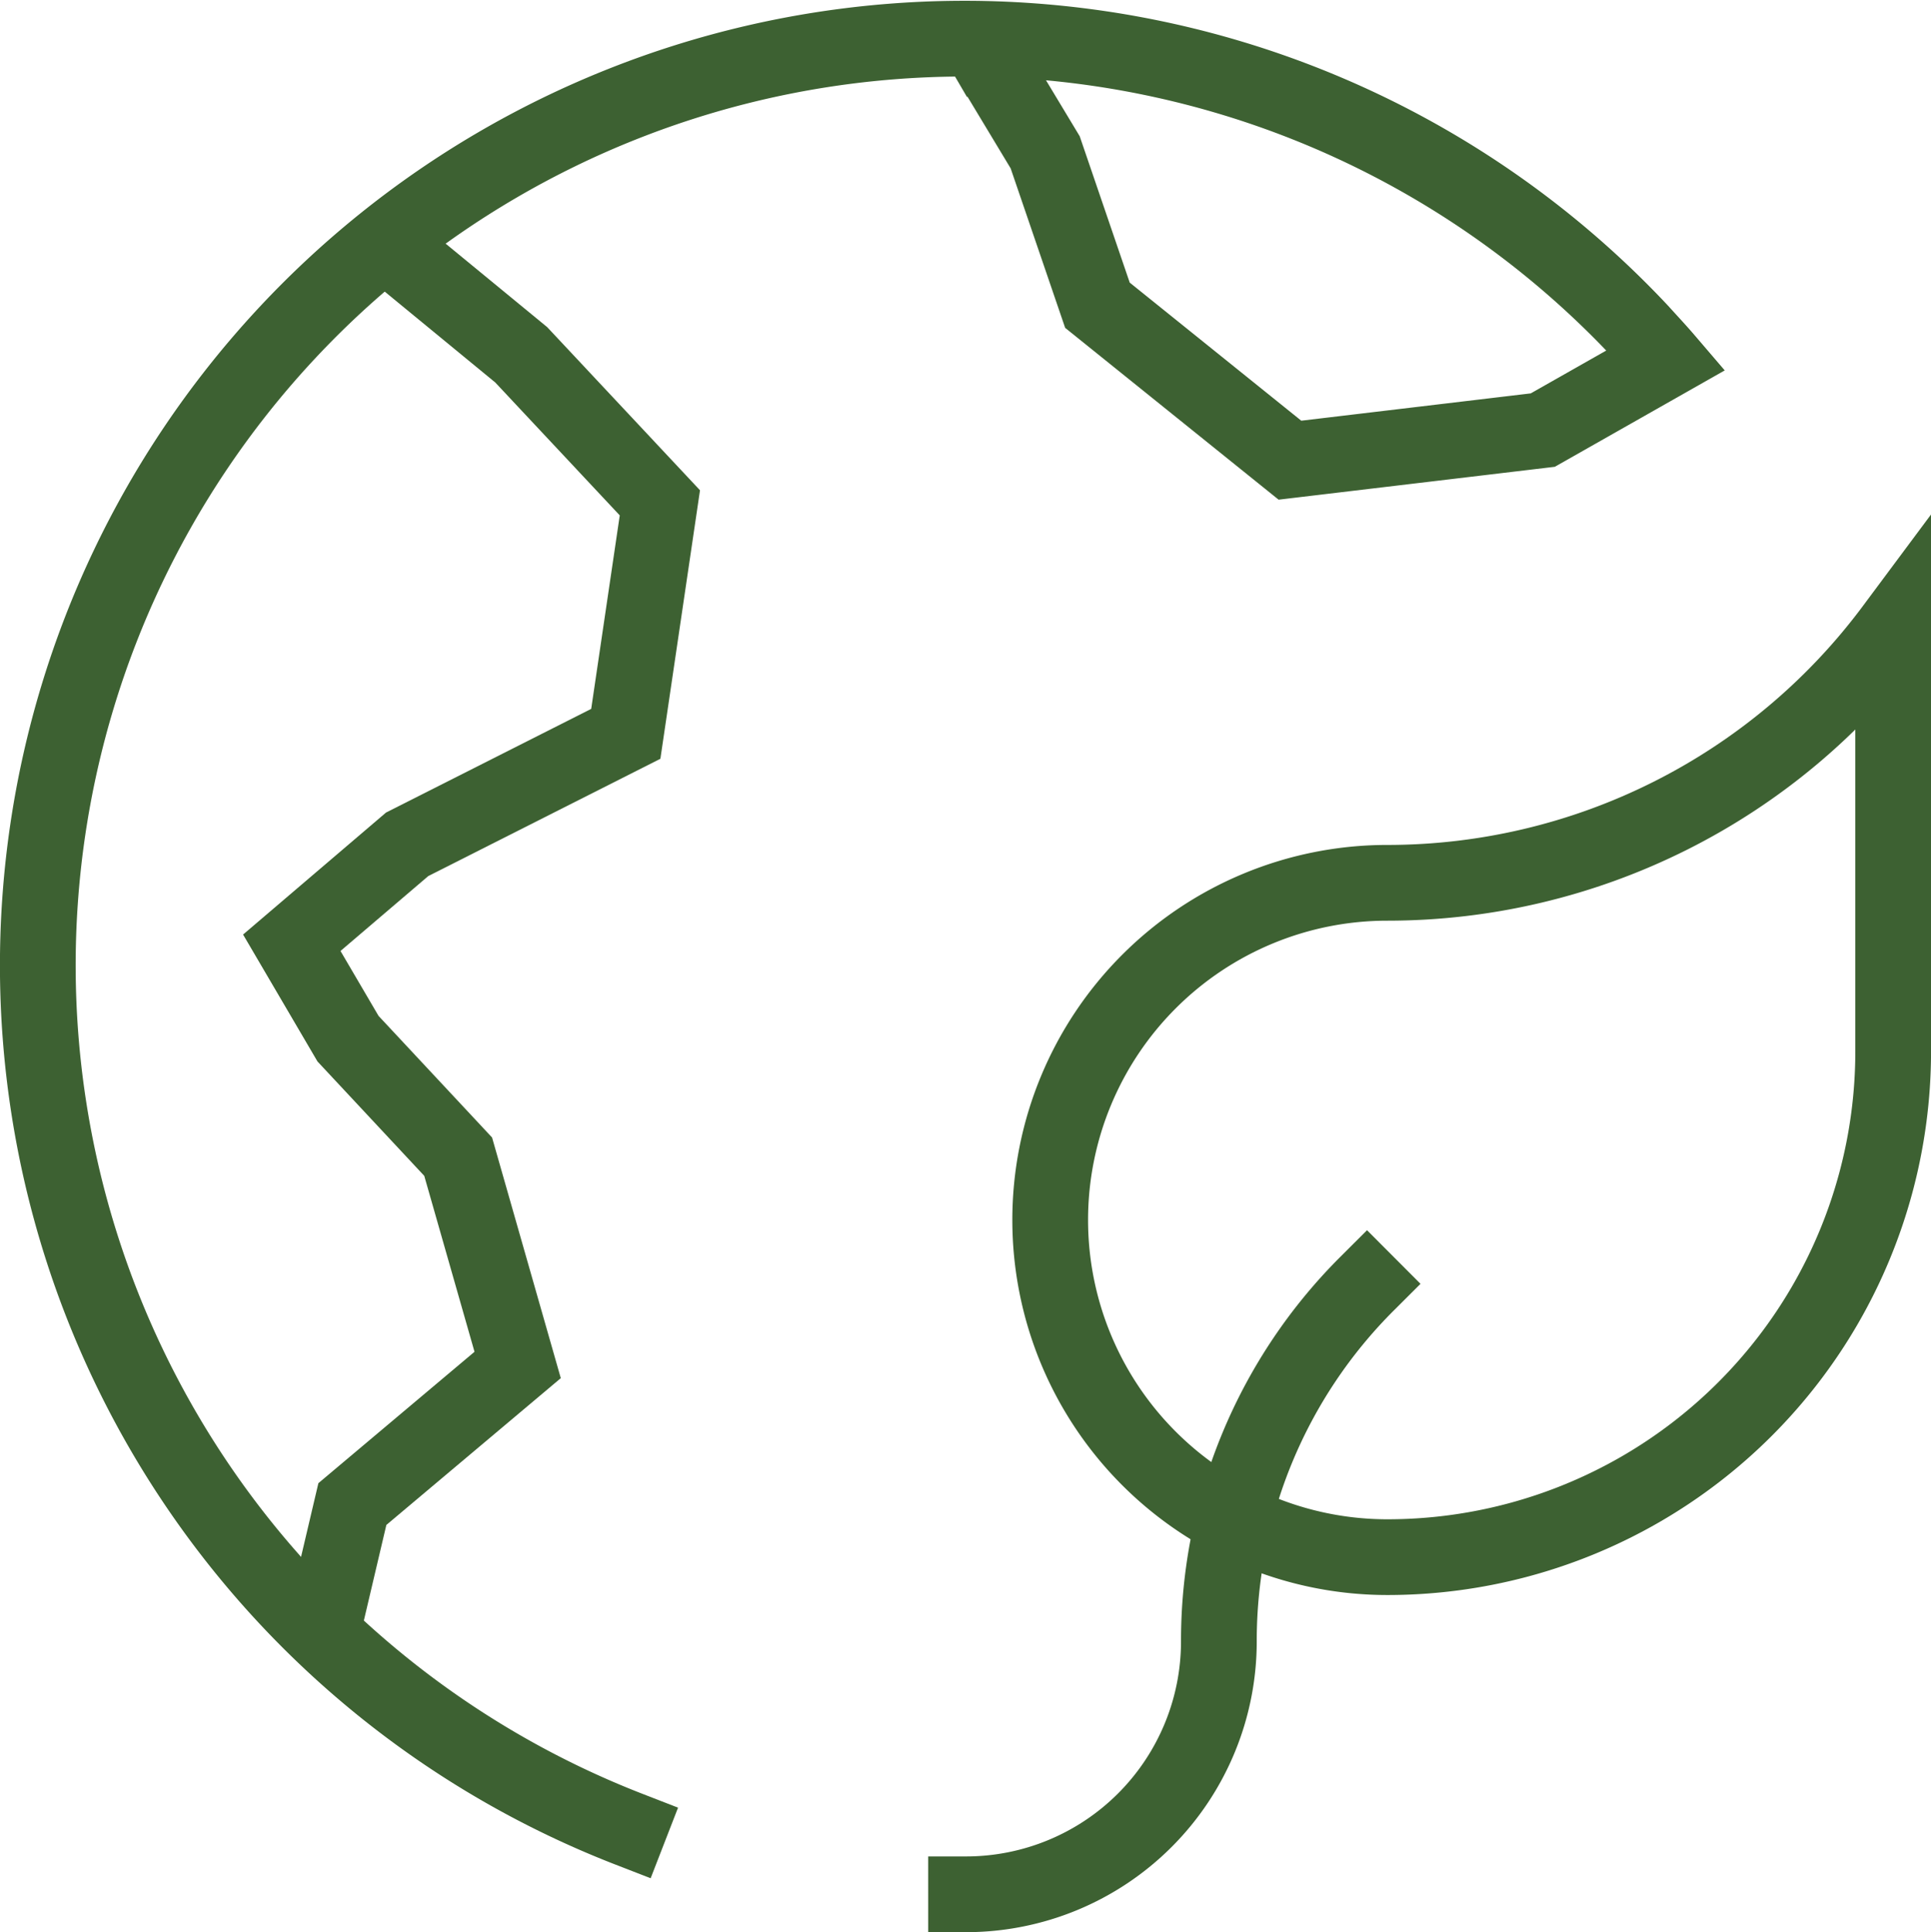 <svg xmlns="http://www.w3.org/2000/svg" width="50.997" height="51.022" viewBox="0 0 50.997 51.022">
  <g id="ecology" transform="translate(0.013 0.022)">
    <path id="Path_1875" data-name="Path 1875" d="M6.471,3.425l3.588,2.949,3.662,3.909-.9,6.1L7.047,19.3,4,21.9l1.485,2.533,2.909,3.116,1.571,5.5L5.6,36.722l-.8,3.4" transform="translate(3.693 2.973)" fill="none" stroke="#3d6132" stroke-width="2"/>
    <path id="Path_1876" data-name="Path 1876" d="M35.259,8A16.656,16.656,0,0,1,21.9,14.709a8.9,8.9,0,1,0,0,17.807A13.355,13.355,0,0,0,35.259,19.16Z" transform="translate(14.726 8.581)" fill="none" stroke="#3d6132" stroke-linecap="square" stroke-width="2"/>
    <path id="Path_1877" data-name="Path 1877" d="M22.588,15.771a13.322,13.322,0,0,0-3.911,9.444A6.678,6.678,0,0,1,12,31.893" transform="translate(13.5 18.107)" fill="none" stroke="#3d6132" stroke-linecap="square" stroke-width="2"/>
    <path id="Path_1878" data-name="Path 1878" d="M16.6,48.282A24.471,24.471,0,1,1,43.307,8.731c.223.247.461.5.681.757l-3.256,1.847-6.678.795L28.97,8.038,27.59,4,25.783,1l.1.171" transform="translate(0 0)" fill="none" stroke="#3d6132" stroke-linecap="square" stroke-width="2"/>
  </g>
</svg>
